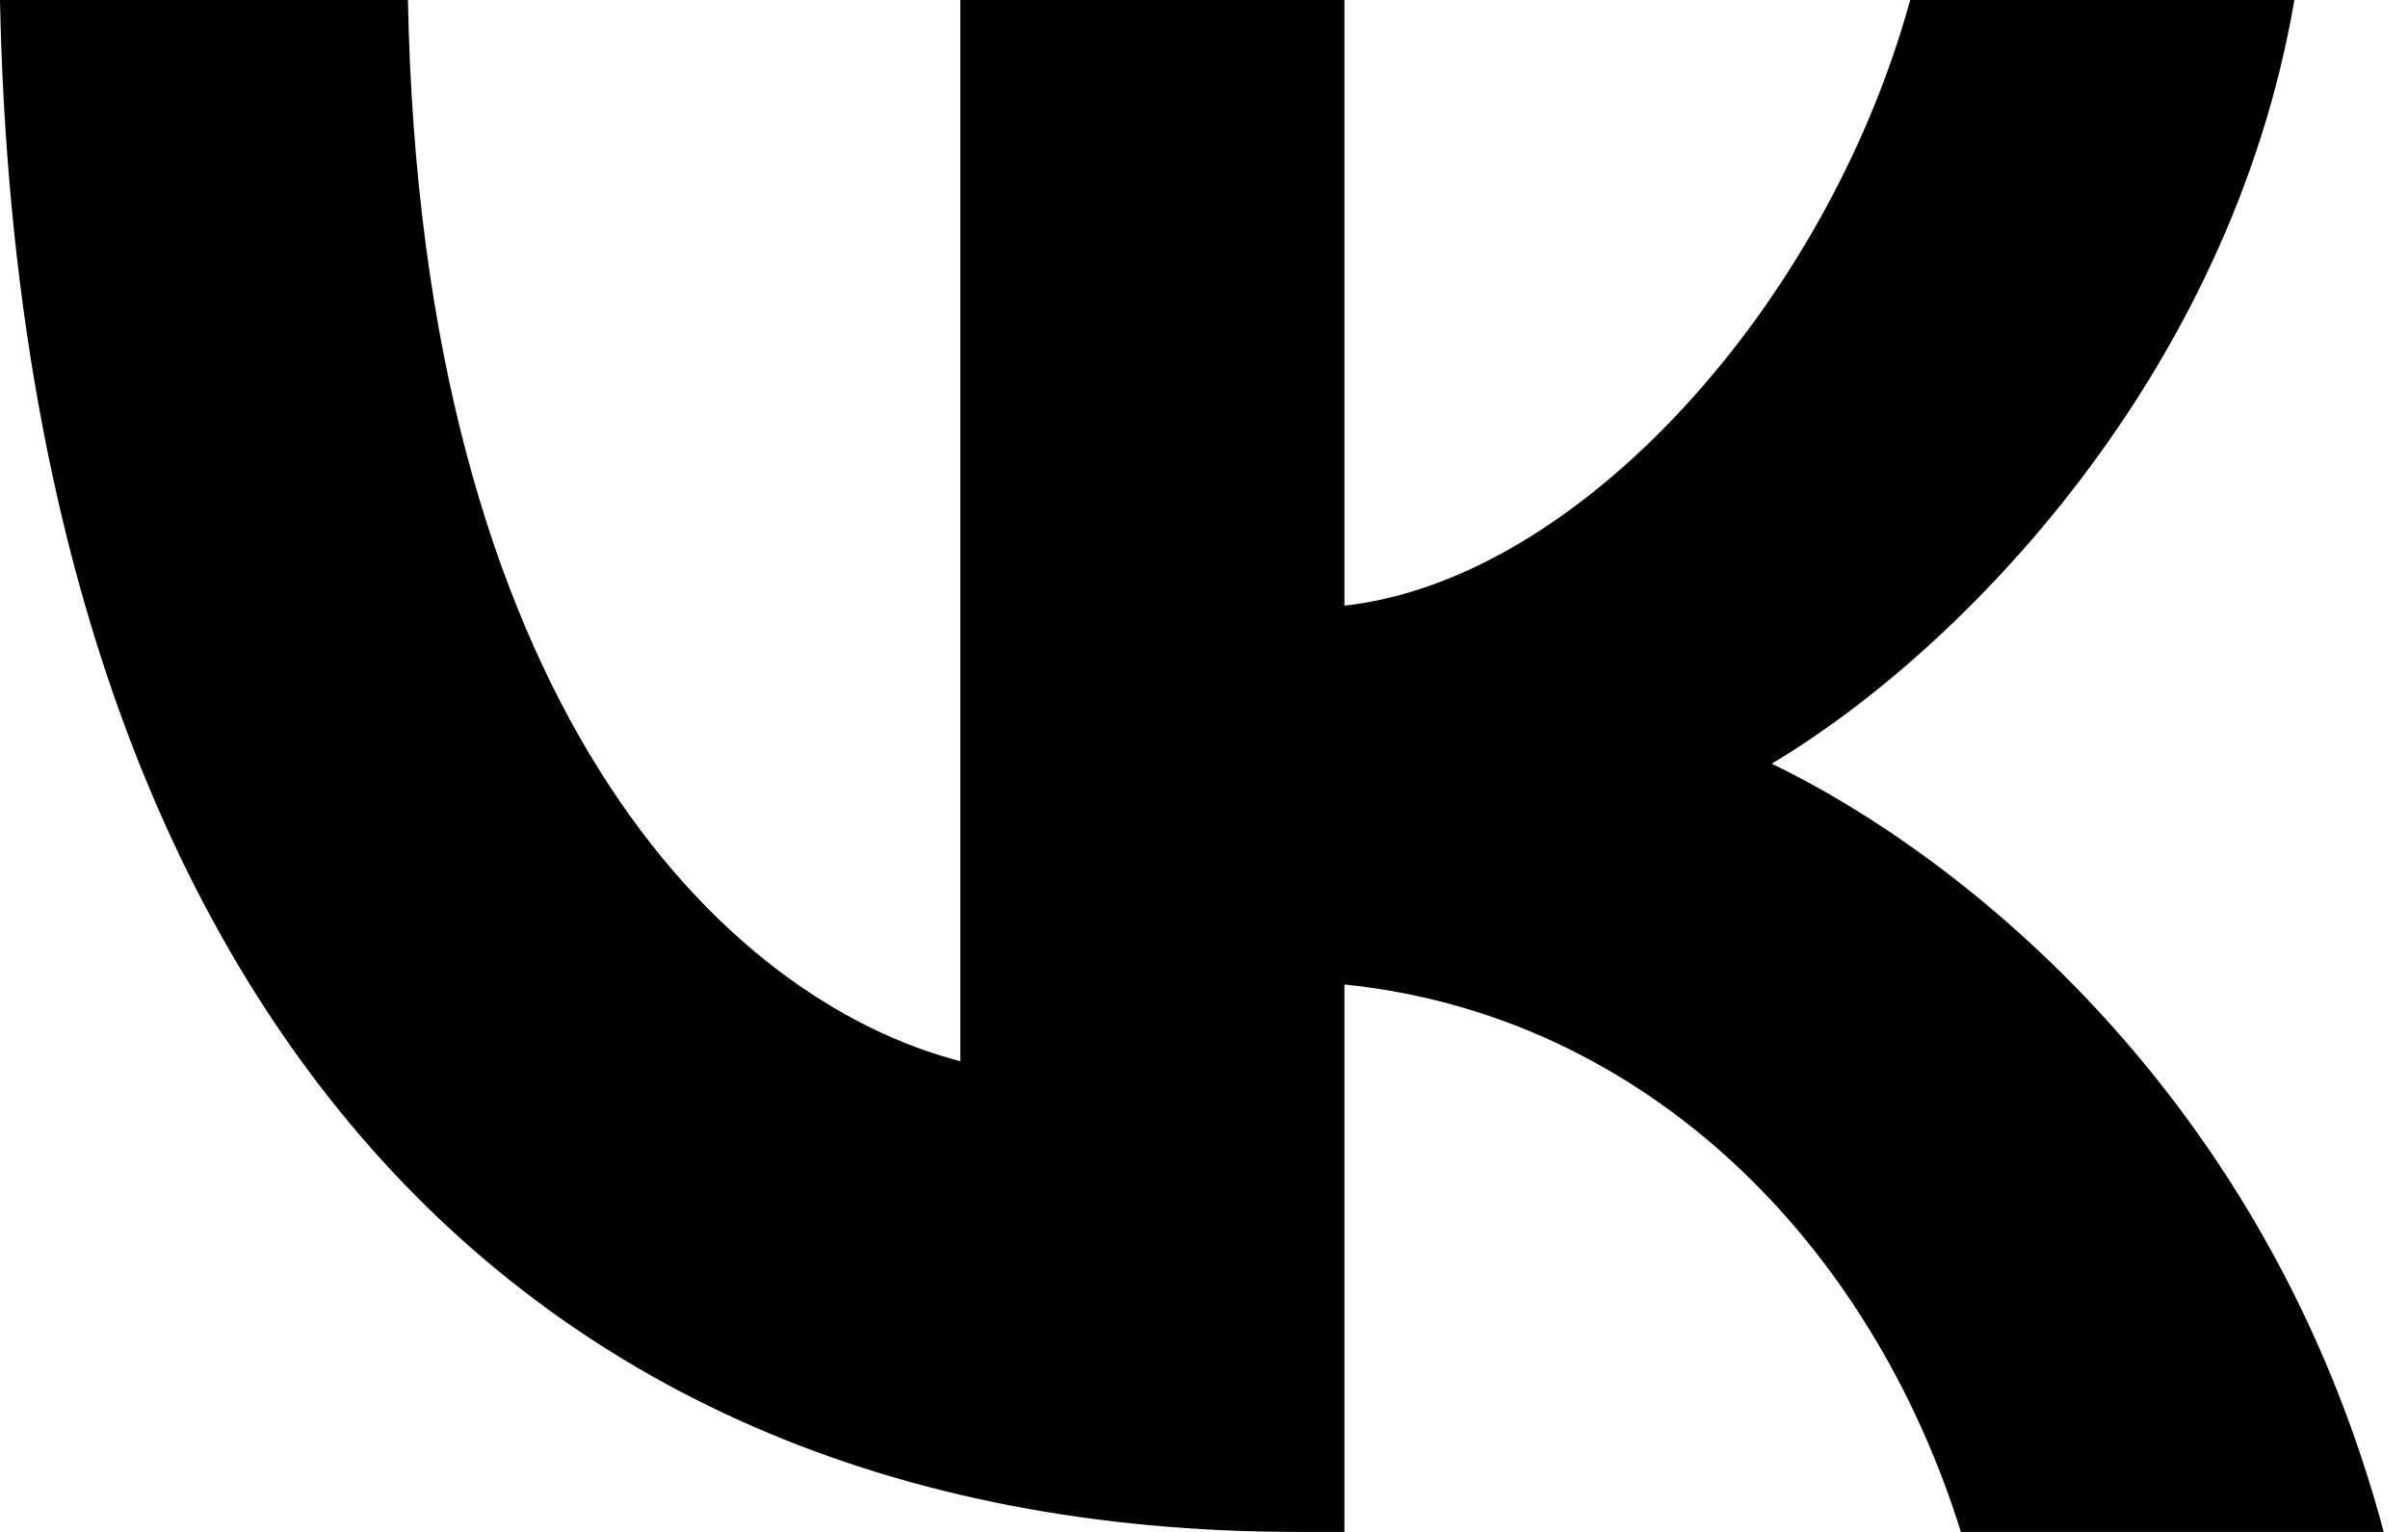 <svg width="22" height="14" viewBox="0 0 22 14" fill="none" xmlns="http://www.w3.org/2000/svg">
<path fill-rule="evenodd" clip-rule="evenodd" d="M11.861 14C4.421 14 0.177 8.745 0 0H3.727C3.85 6.418 6.597 9.137 8.774 9.698V0H12.283V5.535C14.432 5.297 16.69 2.775 17.452 0H20.962C20.377 3.419 17.928 5.942 16.187 6.979C17.928 7.82 20.717 10.02 21.778 14H17.915C17.085 11.337 15.017 9.277 12.283 8.997V14H11.861Z" fill="black"/>
</svg>
